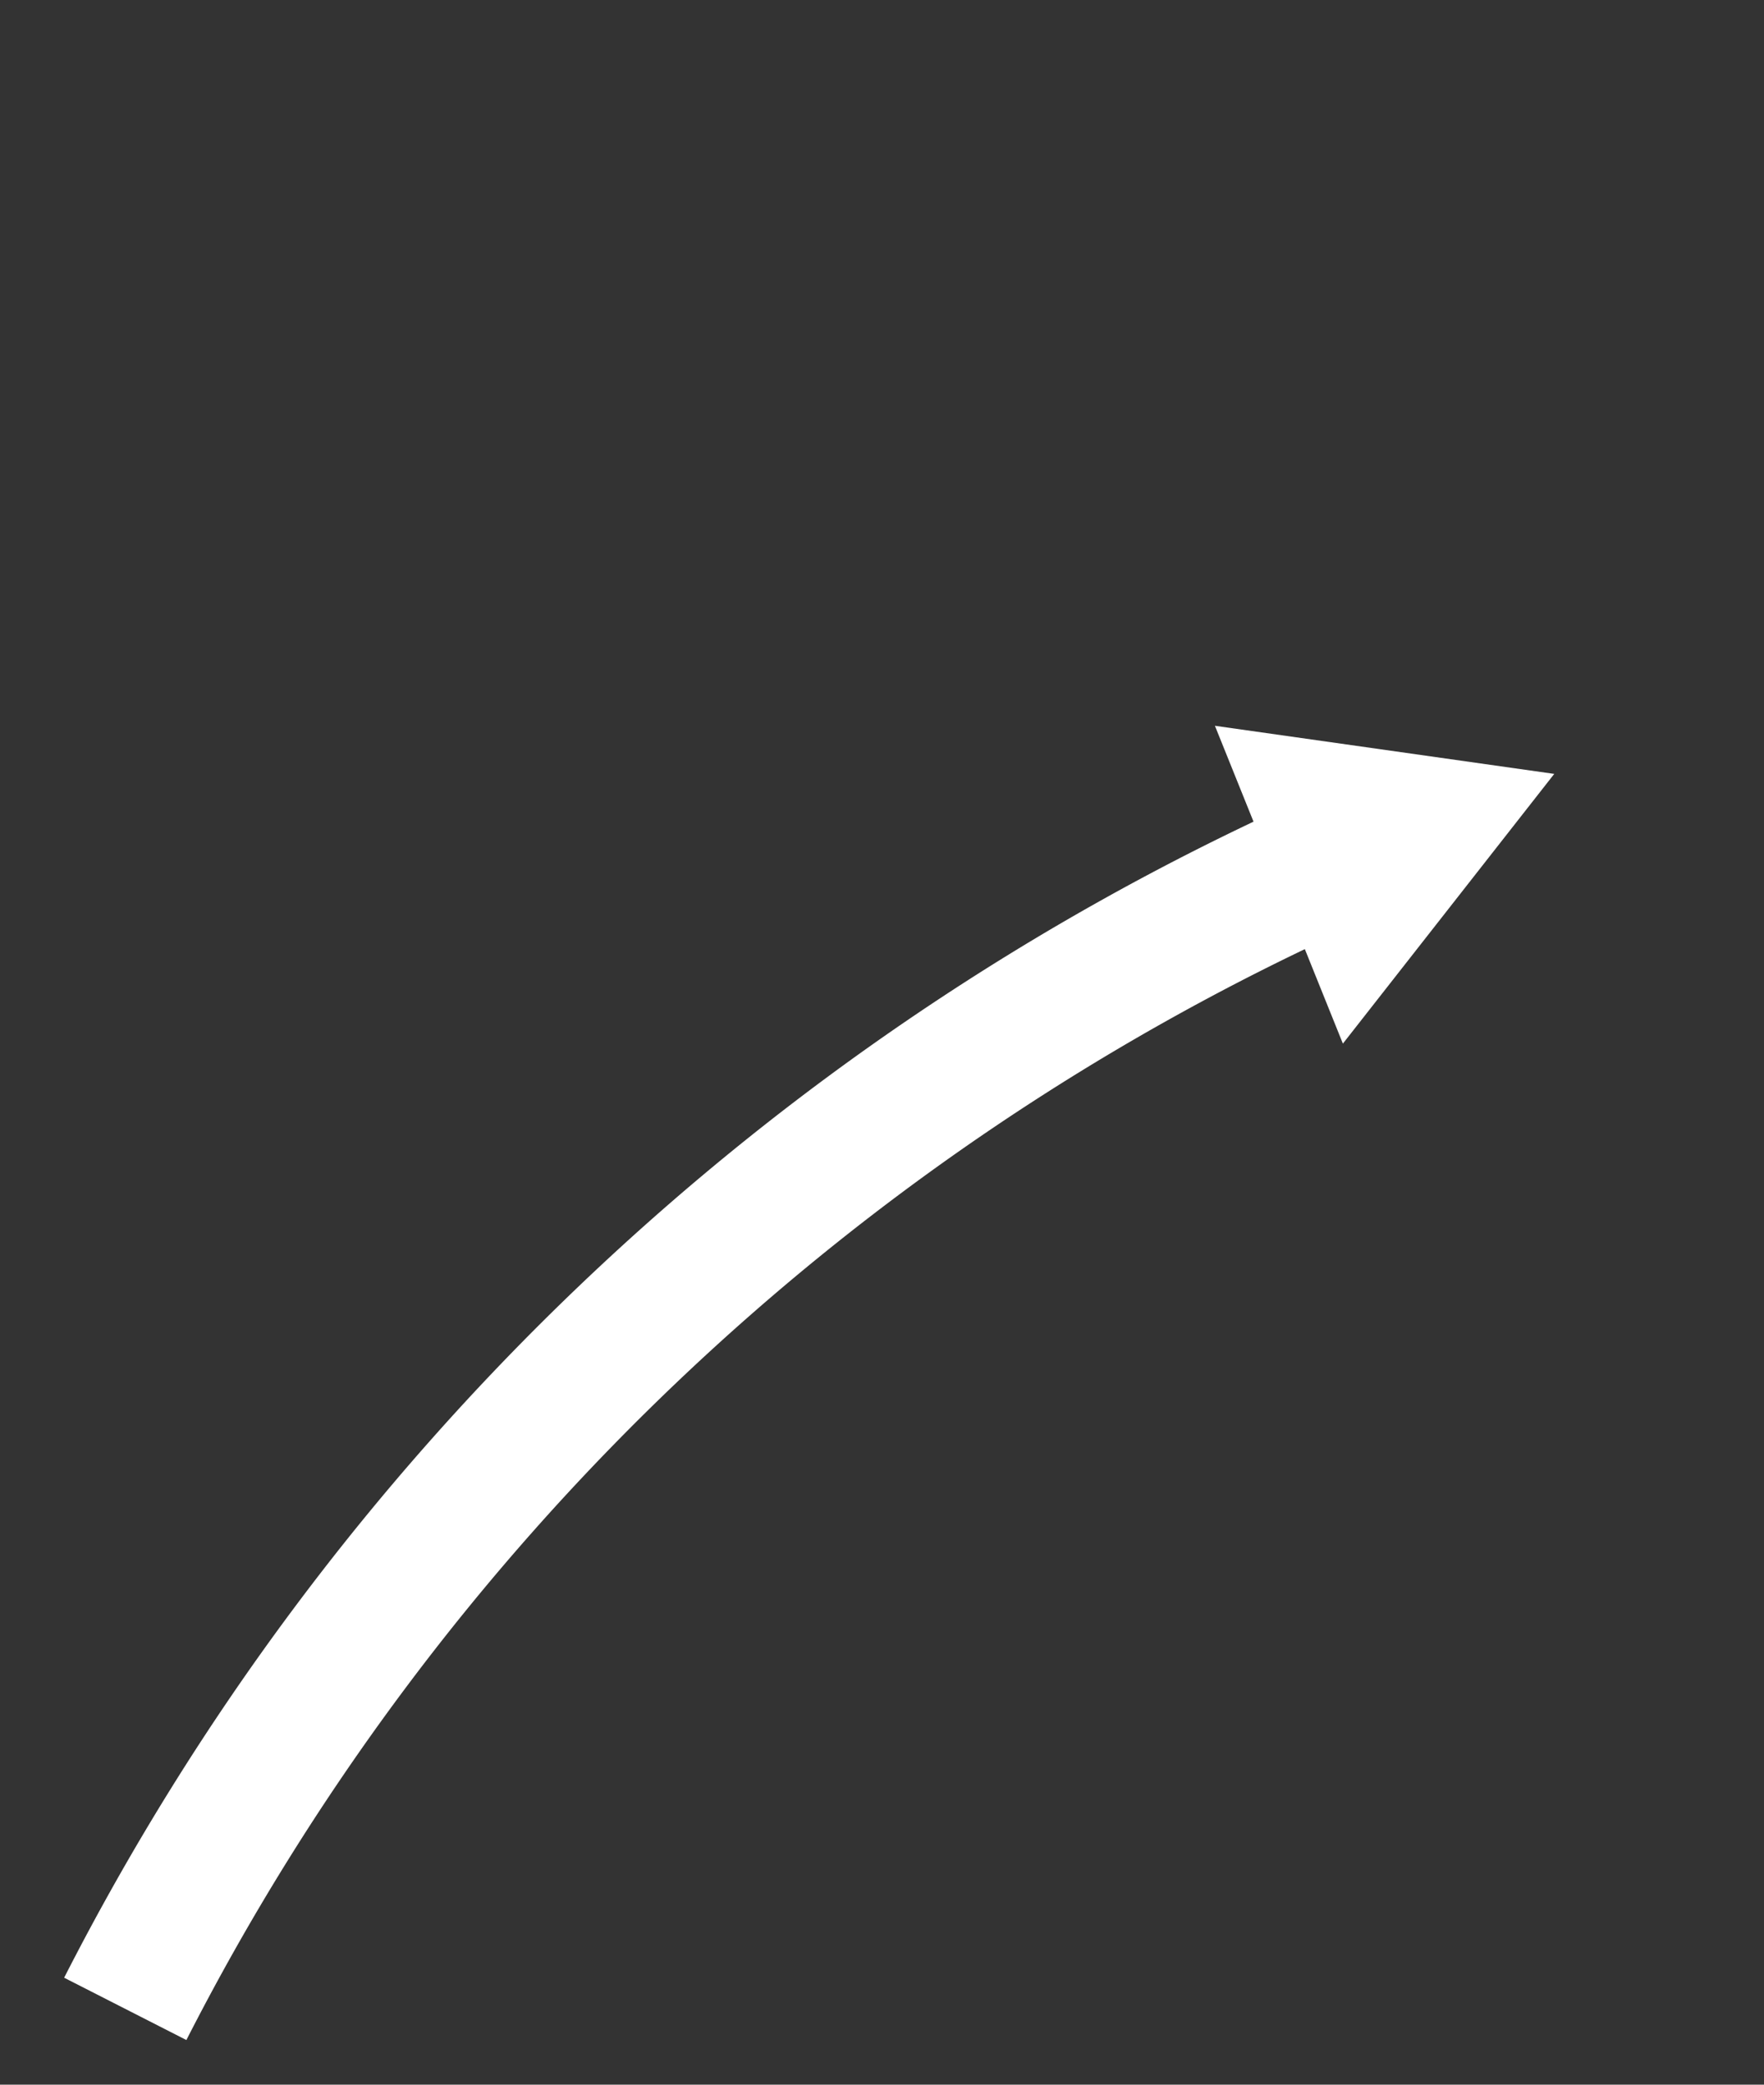 <svg id="Layer_1" data-name="Layer 1" xmlns="http://www.w3.org/2000/svg" viewBox="0 0 110 130"><rect x="0" y="0" width="110" height="130" fill="#333333" stroke="none"/><defs><style>.cls-1{fill:#fff}</style></defs><path class="cls-1" d="M11.62 127.22a152 152 0 0 1 72.75-69.43L80.84 50A160.56 160.56 0 0 0 4 123.33l7.63 3.89z"/><path class="cls-1" d="M83.74 65.08l13.18-16.82-21.16-3 7.98 19.82z"/></svg>
